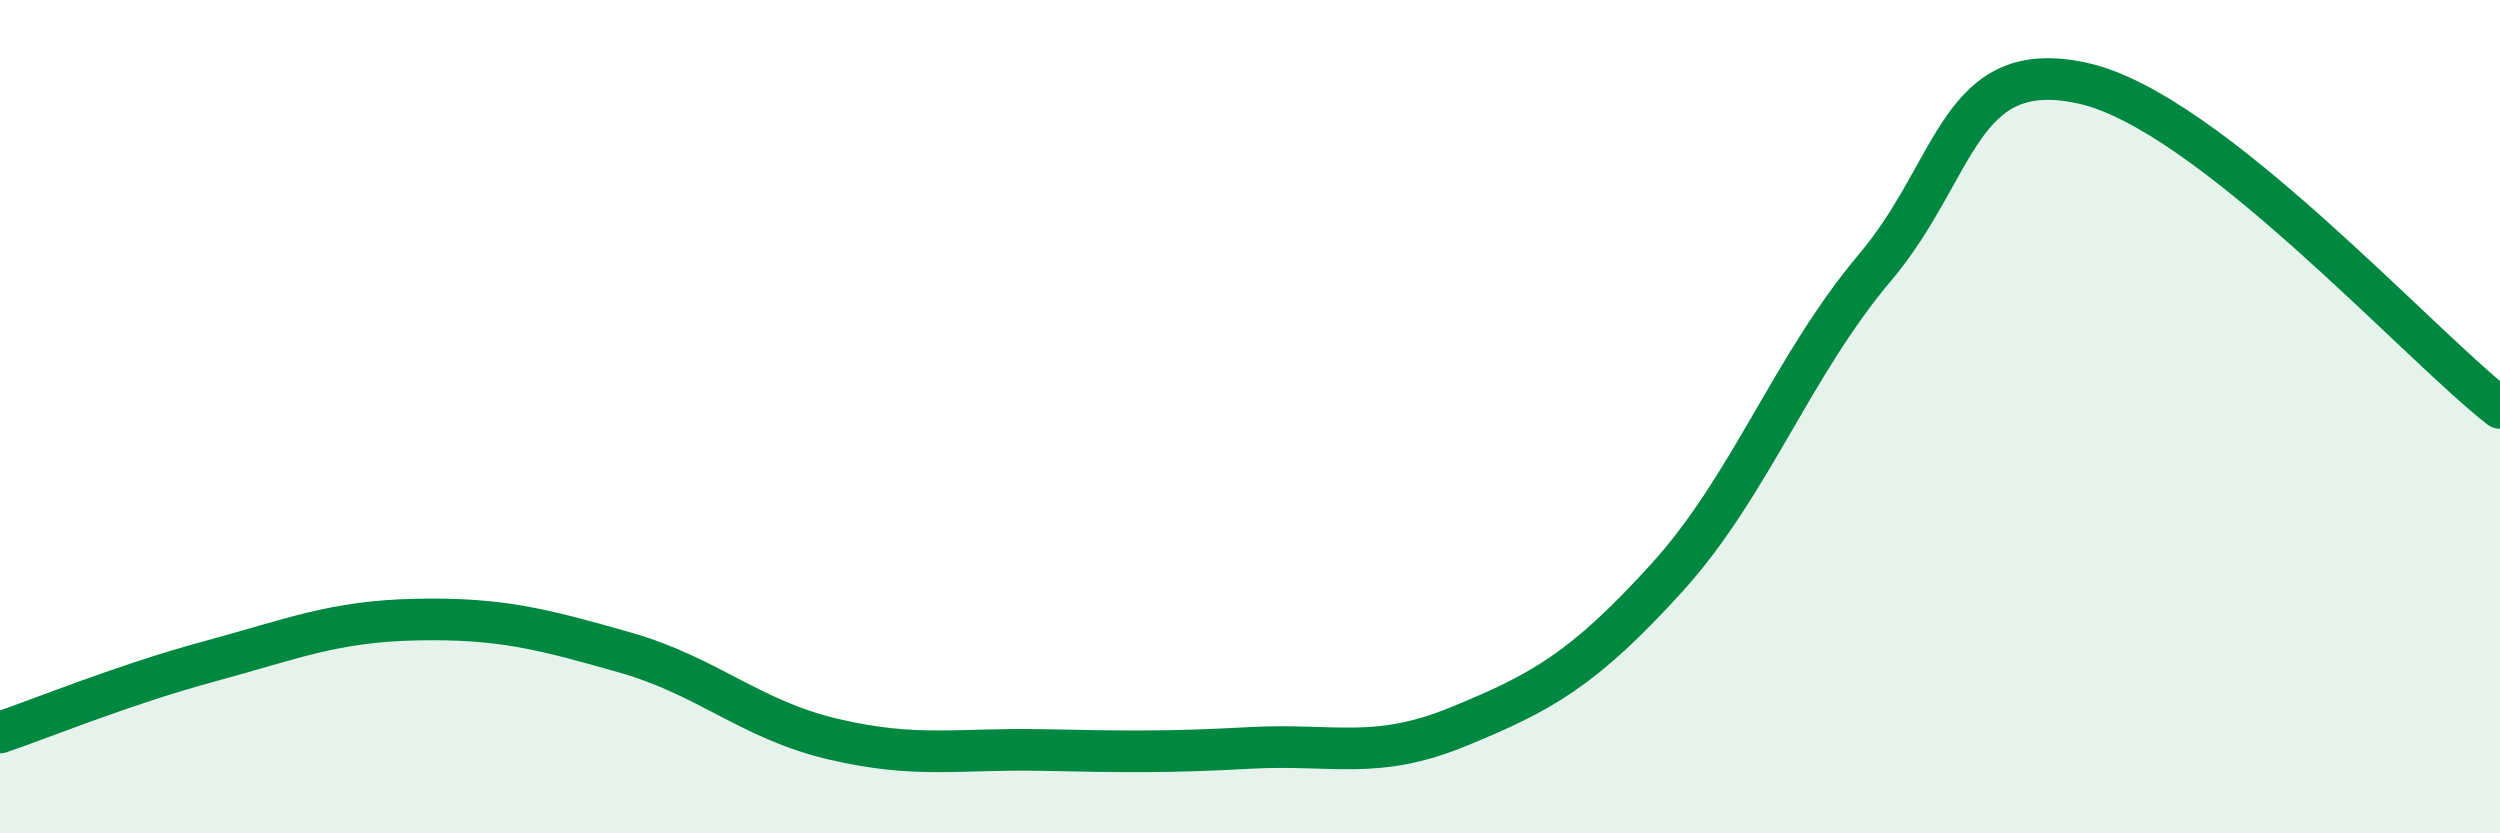 
    <svg width="60" height="20" viewBox="0 0 60 20" xmlns="http://www.w3.org/2000/svg">
      <path
        d="M 0,17.58 C 1,17.24 3,16.42 5,15.88 C 7,15.34 8,14.91 10,14.87 C 12,14.83 13,15.09 15,15.66 C 17,16.23 18,17.27 20,17.74 C 22,18.21 23,17.96 25,18 C 27,18.04 28,18.06 30,17.95 C 32,17.84 33,18.26 35,17.44 C 37,16.62 38,16.07 40,13.87 C 42,11.67 43,8.79 45,6.42 C 47,4.05 47,1.33 50,2 C 53,2.67 58,8.23 60,9.79L60 20L0 20Z"
        fill="#008740"
        opacity="0.1"
        stroke-linecap="round"
        stroke-linejoin="round"
      />
      <path
        d="M 0,17.58 C 1,17.24 3,16.42 5,15.88 C 7,15.34 8,14.91 10,14.87 C 12,14.83 13,15.09 15,15.66 C 17,16.23 18,17.27 20,17.74 C 22,18.21 23,17.96 25,18 C 27,18.04 28,18.06 30,17.95 C 32,17.84 33,18.26 35,17.44 C 37,16.62 38,16.07 40,13.87 C 42,11.67 43,8.79 45,6.42 C 47,4.05 47,1.33 50,2 C 53,2.67 58,8.23 60,9.79"
        stroke="#008740"
        stroke-width="1"
        fill="none"
        stroke-linecap="round"
        stroke-linejoin="round"
      />
    </svg>
  